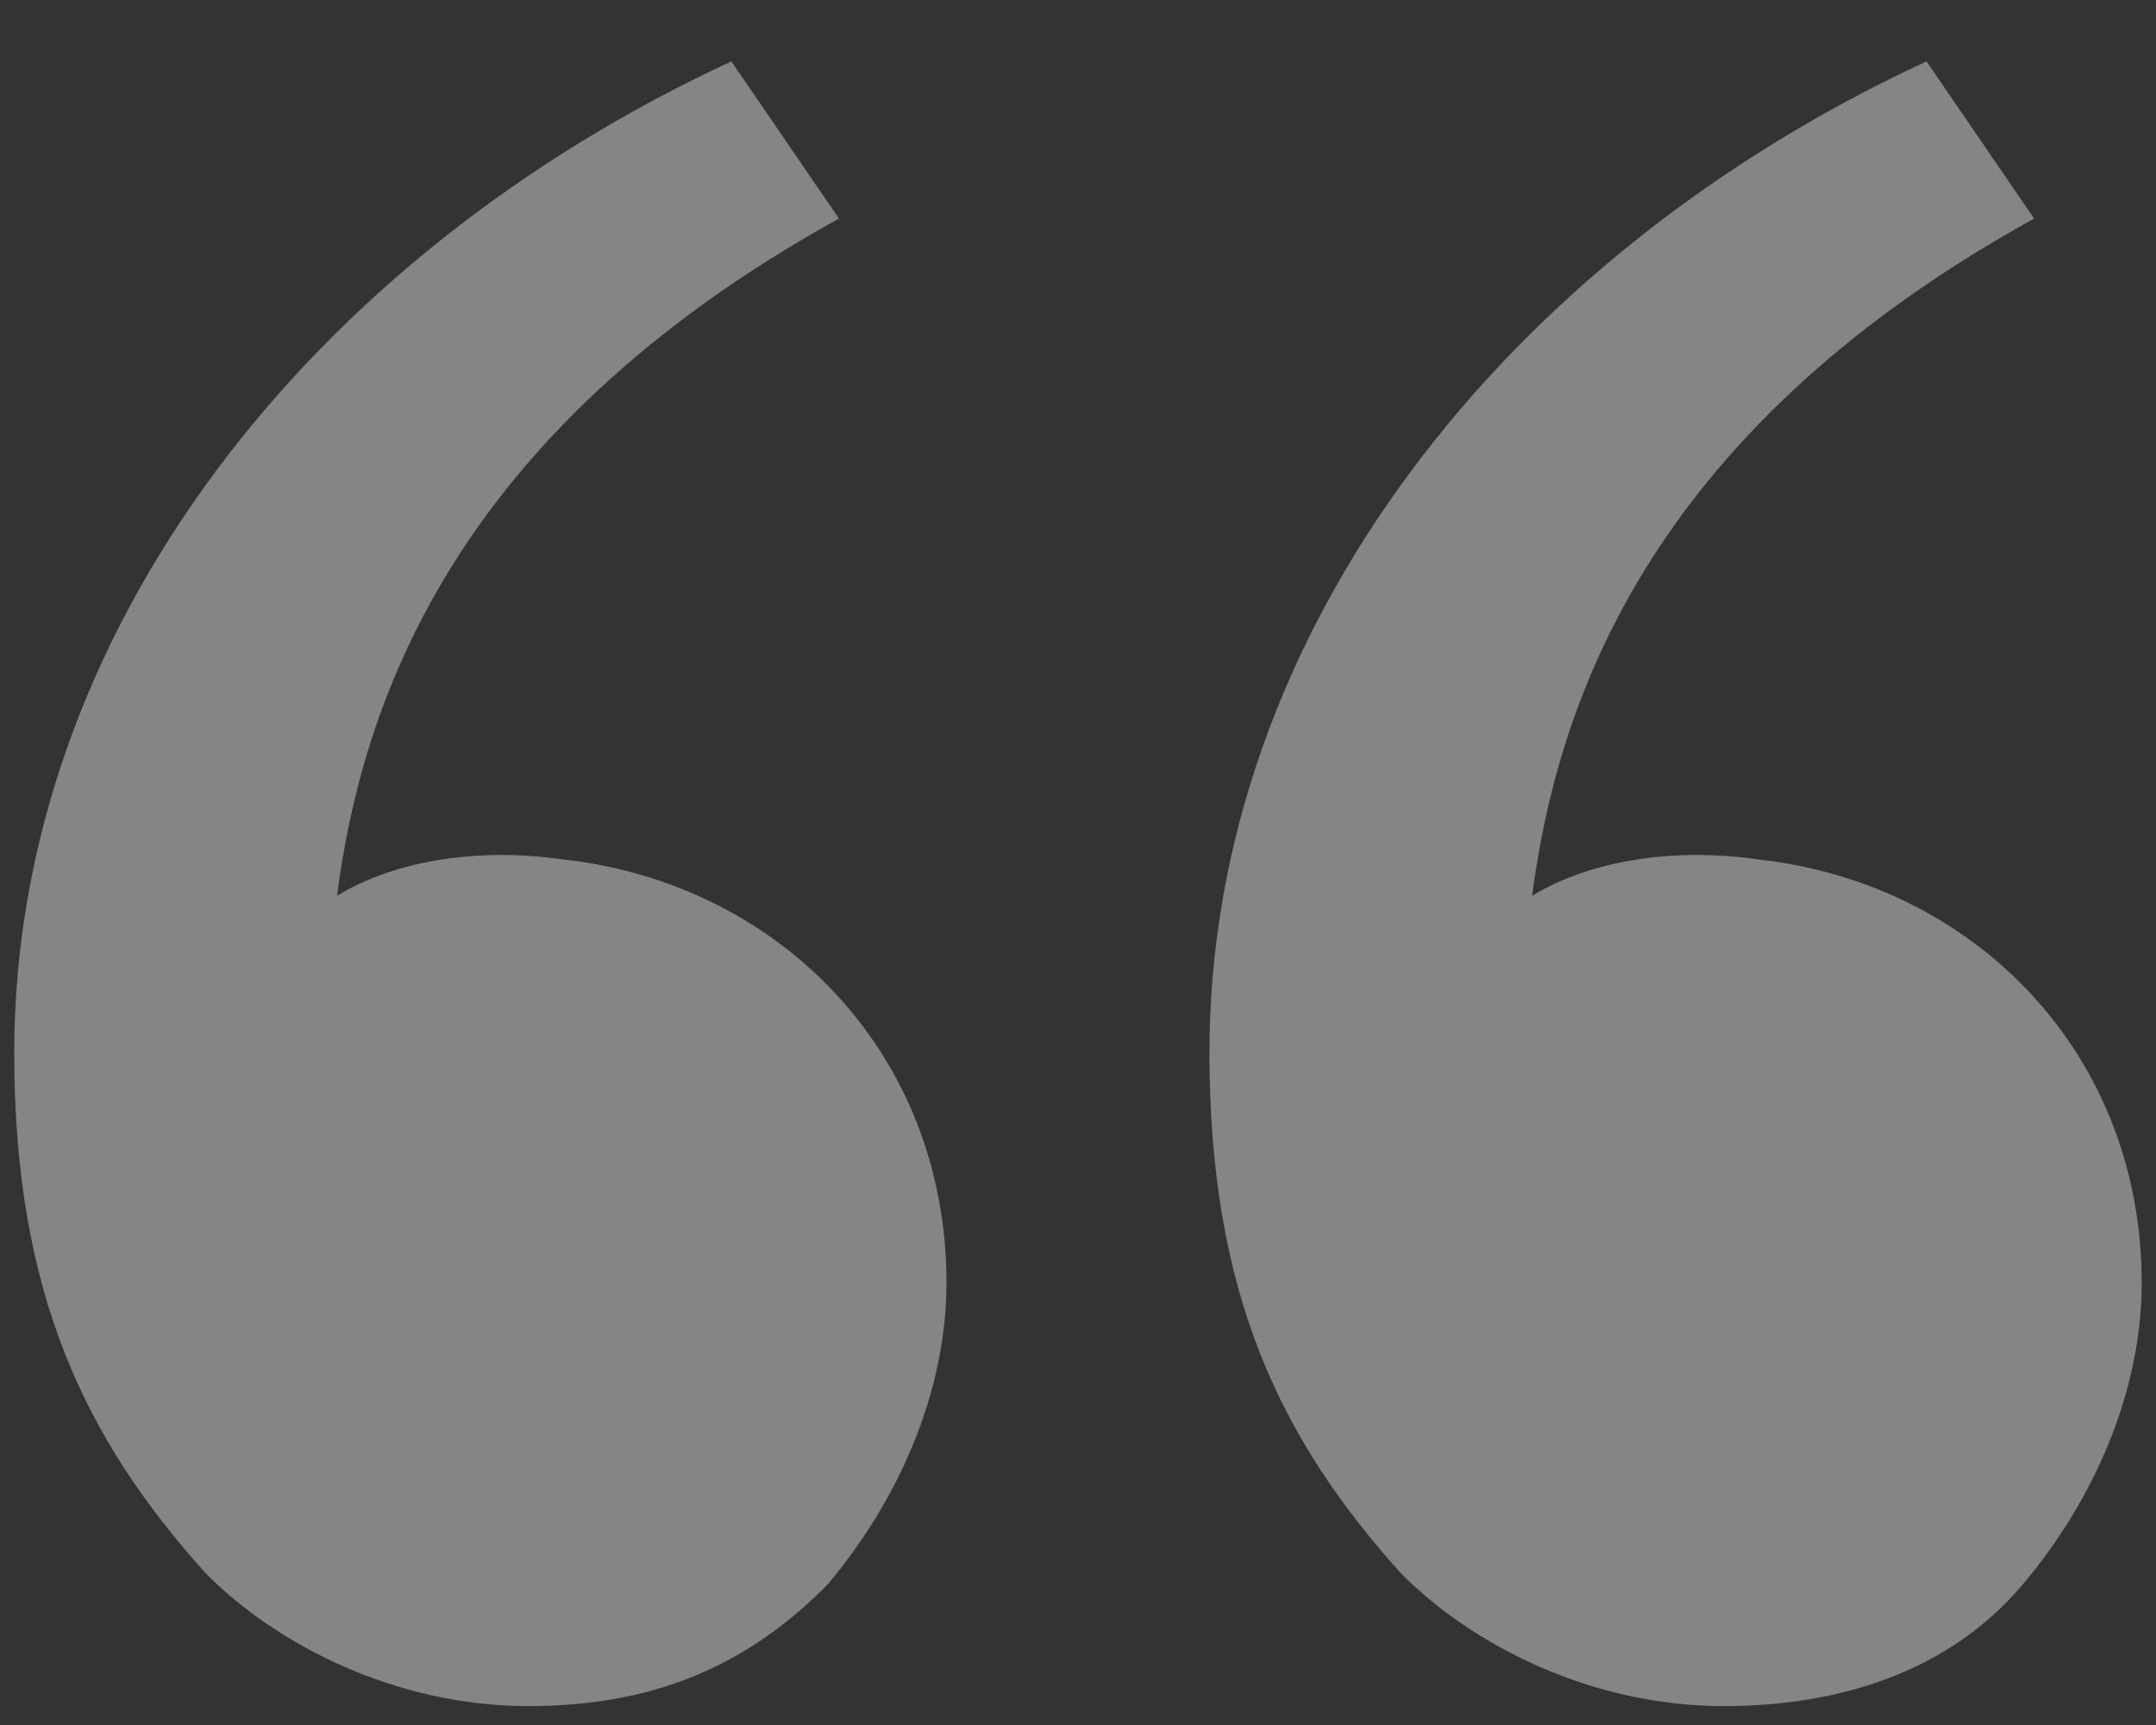 <svg width="30" height="24" viewBox="0 0 30 24" fill="none" xmlns="http://www.w3.org/2000/svg">
<rect x="0" y="0" width="30" height="24" fill="#333333" stroke="none"/>
<path opacity="0.4" d="M2.859 21.886C1.196 20.035 0.198 18.016 0.198 14.651C0.198 8.762 4.356 3.546 10.177 0.854L11.674 3.041C6.185 6.07 5.021 9.94 4.689 12.463C5.52 11.959 6.684 11.79 7.848 11.959C10.842 12.295 13.17 14.651 13.17 17.848C13.17 19.362 12.505 20.877 11.507 22.054C10.343 23.232 9.013 23.737 7.35 23.737C5.52 23.737 3.857 22.896 2.859 21.886ZM19.49 21.886C17.827 20.035 16.829 18.016 16.829 14.651C16.829 8.762 20.986 3.546 26.807 0.854L28.304 3.041C22.816 6.07 21.652 9.94 21.319 12.463C22.151 11.959 23.315 11.79 24.479 11.959C27.472 12.295 29.801 14.651 29.801 17.848C29.801 19.362 29.135 20.877 28.138 22.054C27.14 23.232 25.643 23.737 23.98 23.737C22.151 23.737 20.488 22.896 19.49 21.886Z" fill="white"/>
</svg>
